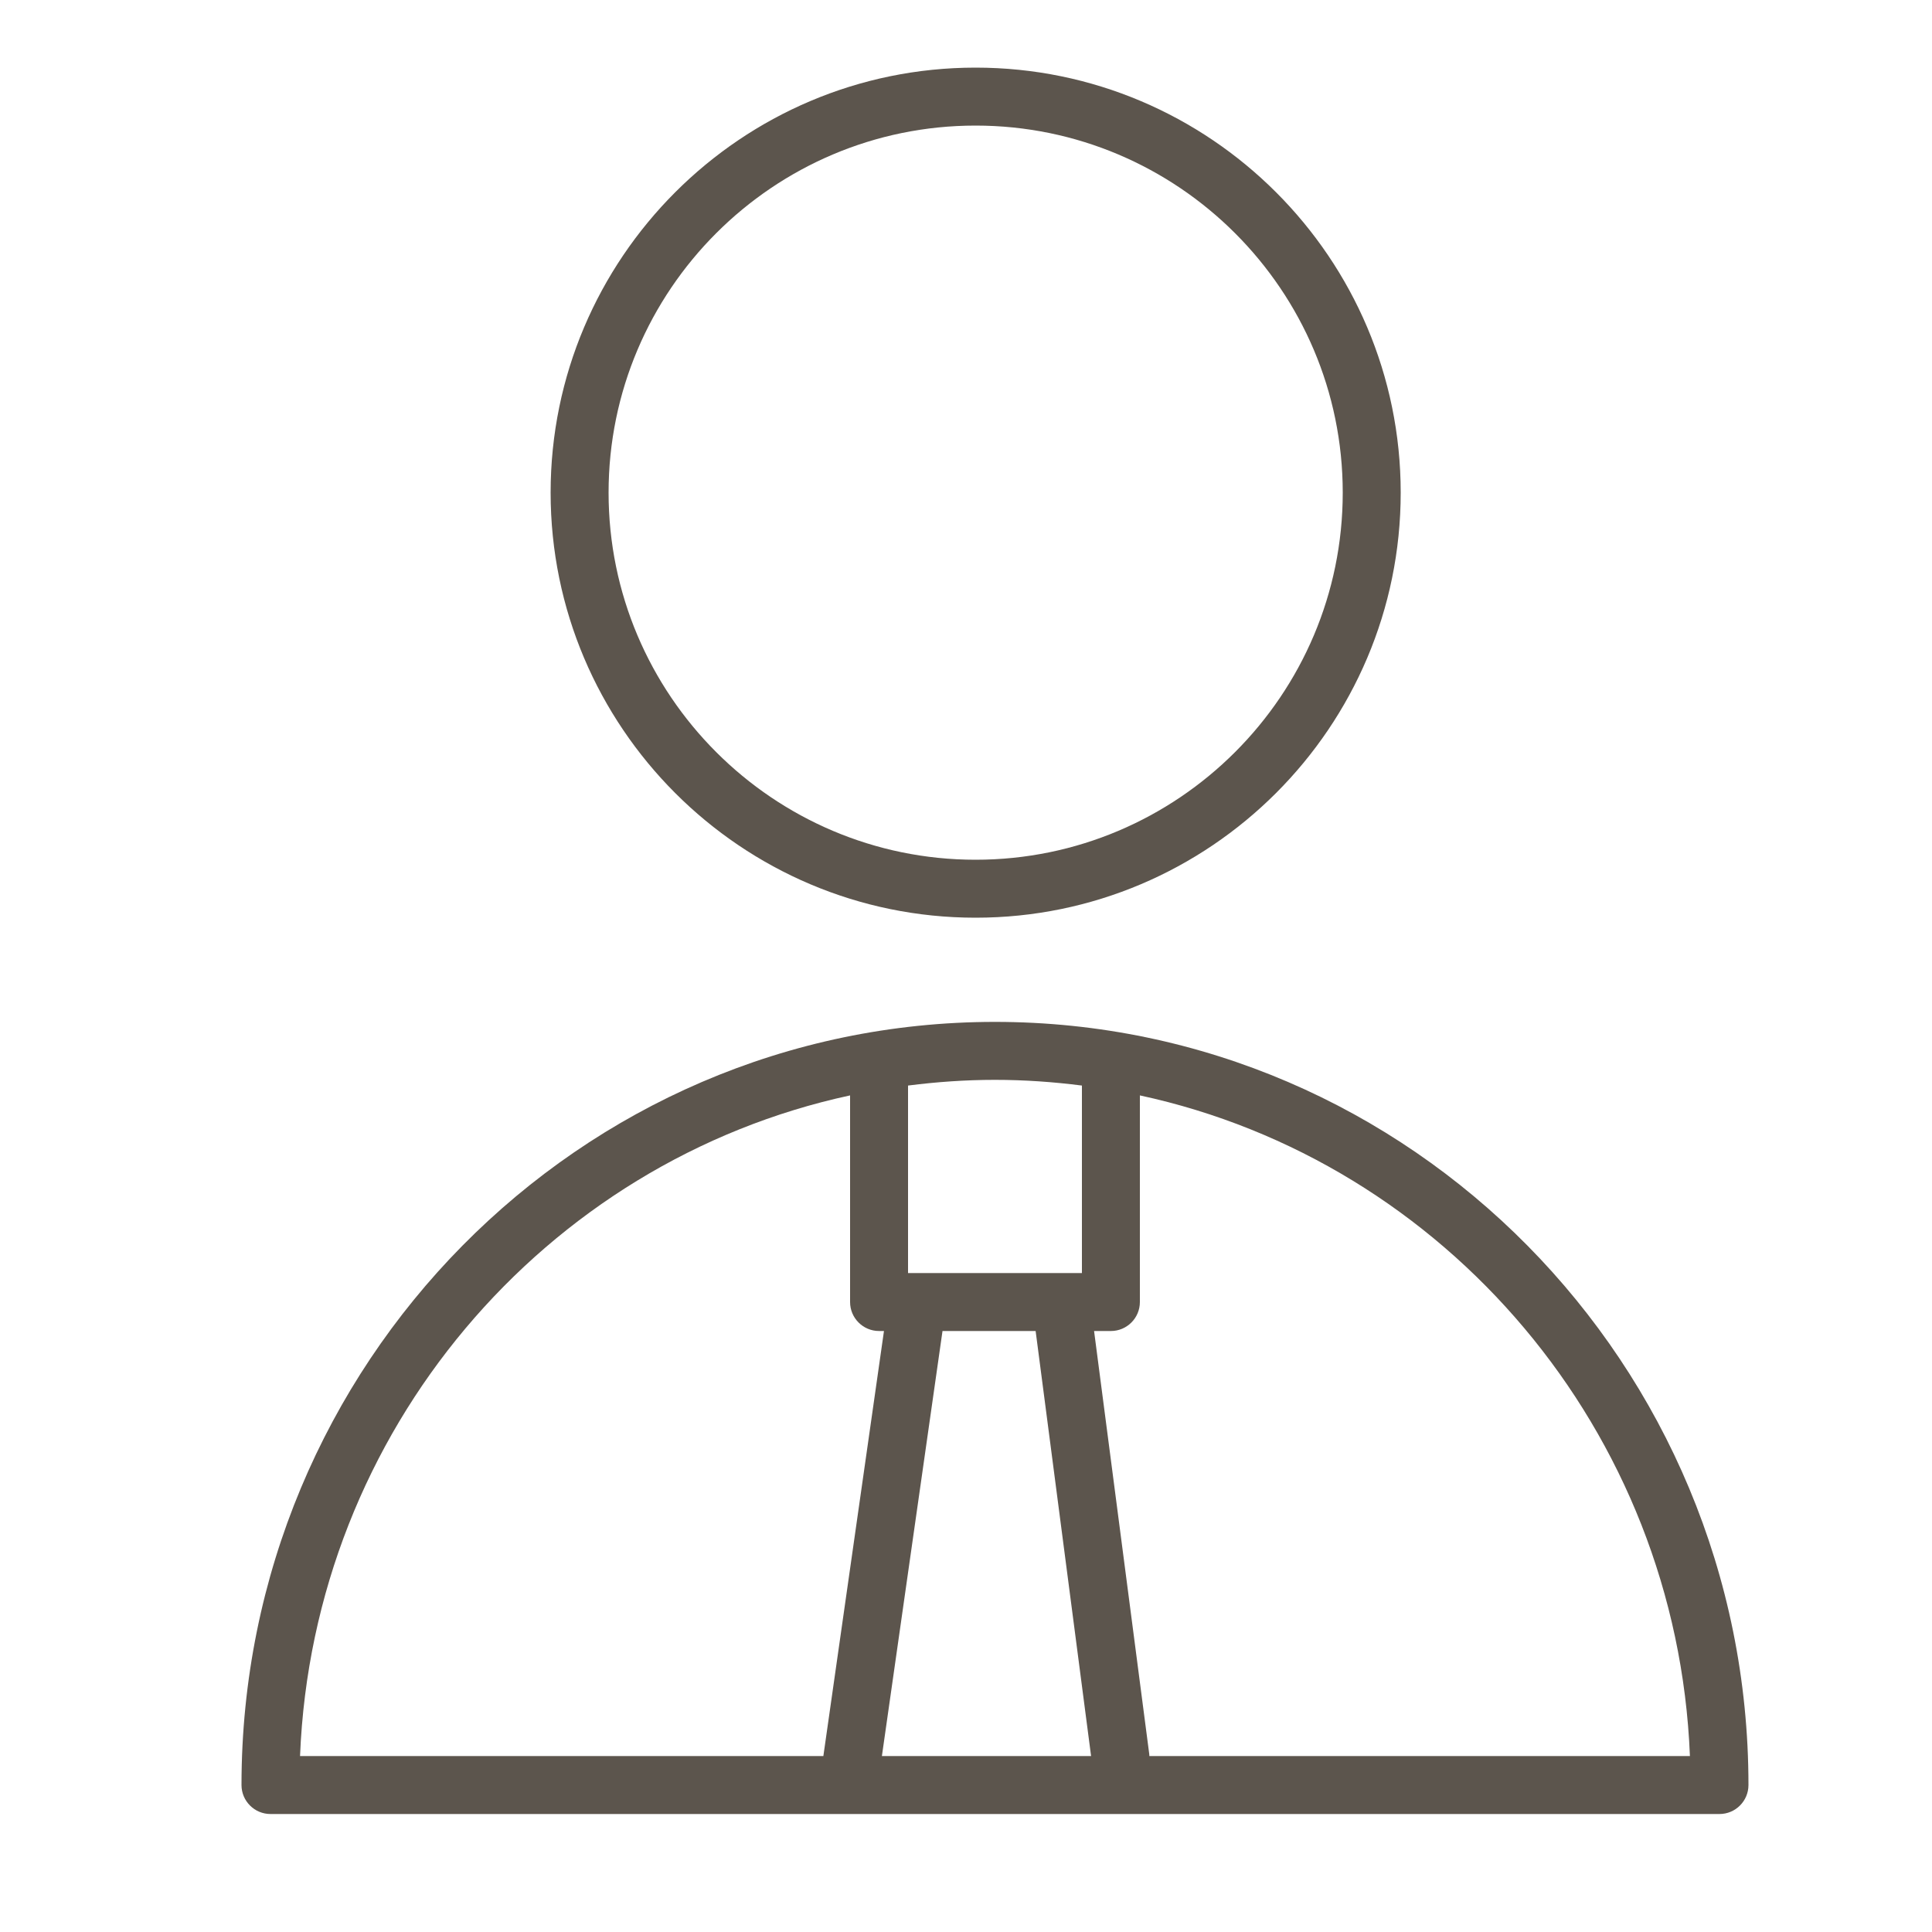 <?xml version="1.0" encoding="UTF-8"?> <svg xmlns="http://www.w3.org/2000/svg" viewBox="1950 2450 100 100" width="100" height="100"><path fill="#5c554d" stroke="none" fill-opacity="1" stroke-width="1" stroke-opacity="1" color="rgb(51, 51, 51)" fill-rule="evenodd" id="tSvg16002ce0aa3" title="Path 6" d="M 2001.5 2502.893 C 1979.995 2502.893 1962.5 2520.613 1962.5 2542.393 C 1962.5 2543.221 1963.172 2543.893 1964 2543.893 C 1989 2543.893 2014 2543.893 2039 2543.893 C 2039.828 2543.893 2040.5 2543.221 2040.5 2542.393C 2040.5 2520.613 2023.005 2502.893 2001.5 2502.893Z M 2003.604 2518.893 C 2004.561 2526.226 2005.517 2533.56 2006.474 2540.893 C 2002.865 2540.893 1999.256 2540.893 1995.647 2540.893 C 1996.693 2533.56 1997.738 2526.226 1998.784 2518.893C 2000.391 2518.893 2001.997 2518.893 2003.604 2518.893Z M 2006 2506.188 C 2006 2509.423 2006 2512.658 2006 2515.893 C 2003 2515.893 2000 2515.893 1997 2515.893 C 1997 2512.658 1997 2509.423 1997 2506.188 C 1998.475 2506 1999.975 2505.893 2001.5 2505.893C 2003.025 2505.893 2004.525 2506 2006 2506.188Z M 1994 2506.698 C 1994 2510.263 1994 2513.828 1994 2517.393 C 1994 2518.221 1994.672 2518.893 1995.5 2518.893 C 1995.585 2518.893 1995.669 2518.893 1995.754 2518.893 C 1994.708 2526.226 1993.663 2533.56 1992.617 2540.893 C 1983.588 2540.893 1974.559 2540.893 1965.53 2540.893C 1966.205 2524.042 1978.205 2510.106 1994 2506.698Z M 2009.49 2540.893 C 2009.488 2540.864 2009.491 2540.836 2009.487 2540.807 C 2008.534 2533.502 2007.582 2526.198 2006.629 2518.893 C 2006.919 2518.893 2007.21 2518.893 2007.5 2518.893 C 2008.328 2518.893 2009 2518.221 2009 2517.393 C 2009 2513.828 2009 2510.263 2009 2506.698 C 2024.795 2510.106 2036.795 2524.042 2037.47 2540.893C 2028.143 2540.893 2018.817 2540.893 2009.49 2540.893Z M 2000.495 2497.5 C 2012.628 2497.5 2022.5 2487.63 2022.5 2475.499 C 2022.5 2463.369 2012.628 2453.5 2000.495 2453.5 C 1988.367 2453.5 1978.5 2463.369 1978.5 2475.499C 1978.5 2487.631 1988.367 2497.5 2000.495 2497.5Z M 2000.495 2456.5 C 2010.974 2456.5 2019.5 2465.023 2019.5 2475.499 C 2019.5 2485.976 2010.975 2494.5 2000.495 2494.5 C 1990.021 2494.5 1981.5 2485.976 1981.5 2475.499C 1981.5 2465.023 1990.021 2456.5 2000.495 2456.5Z"></path><defs> </defs></svg> 